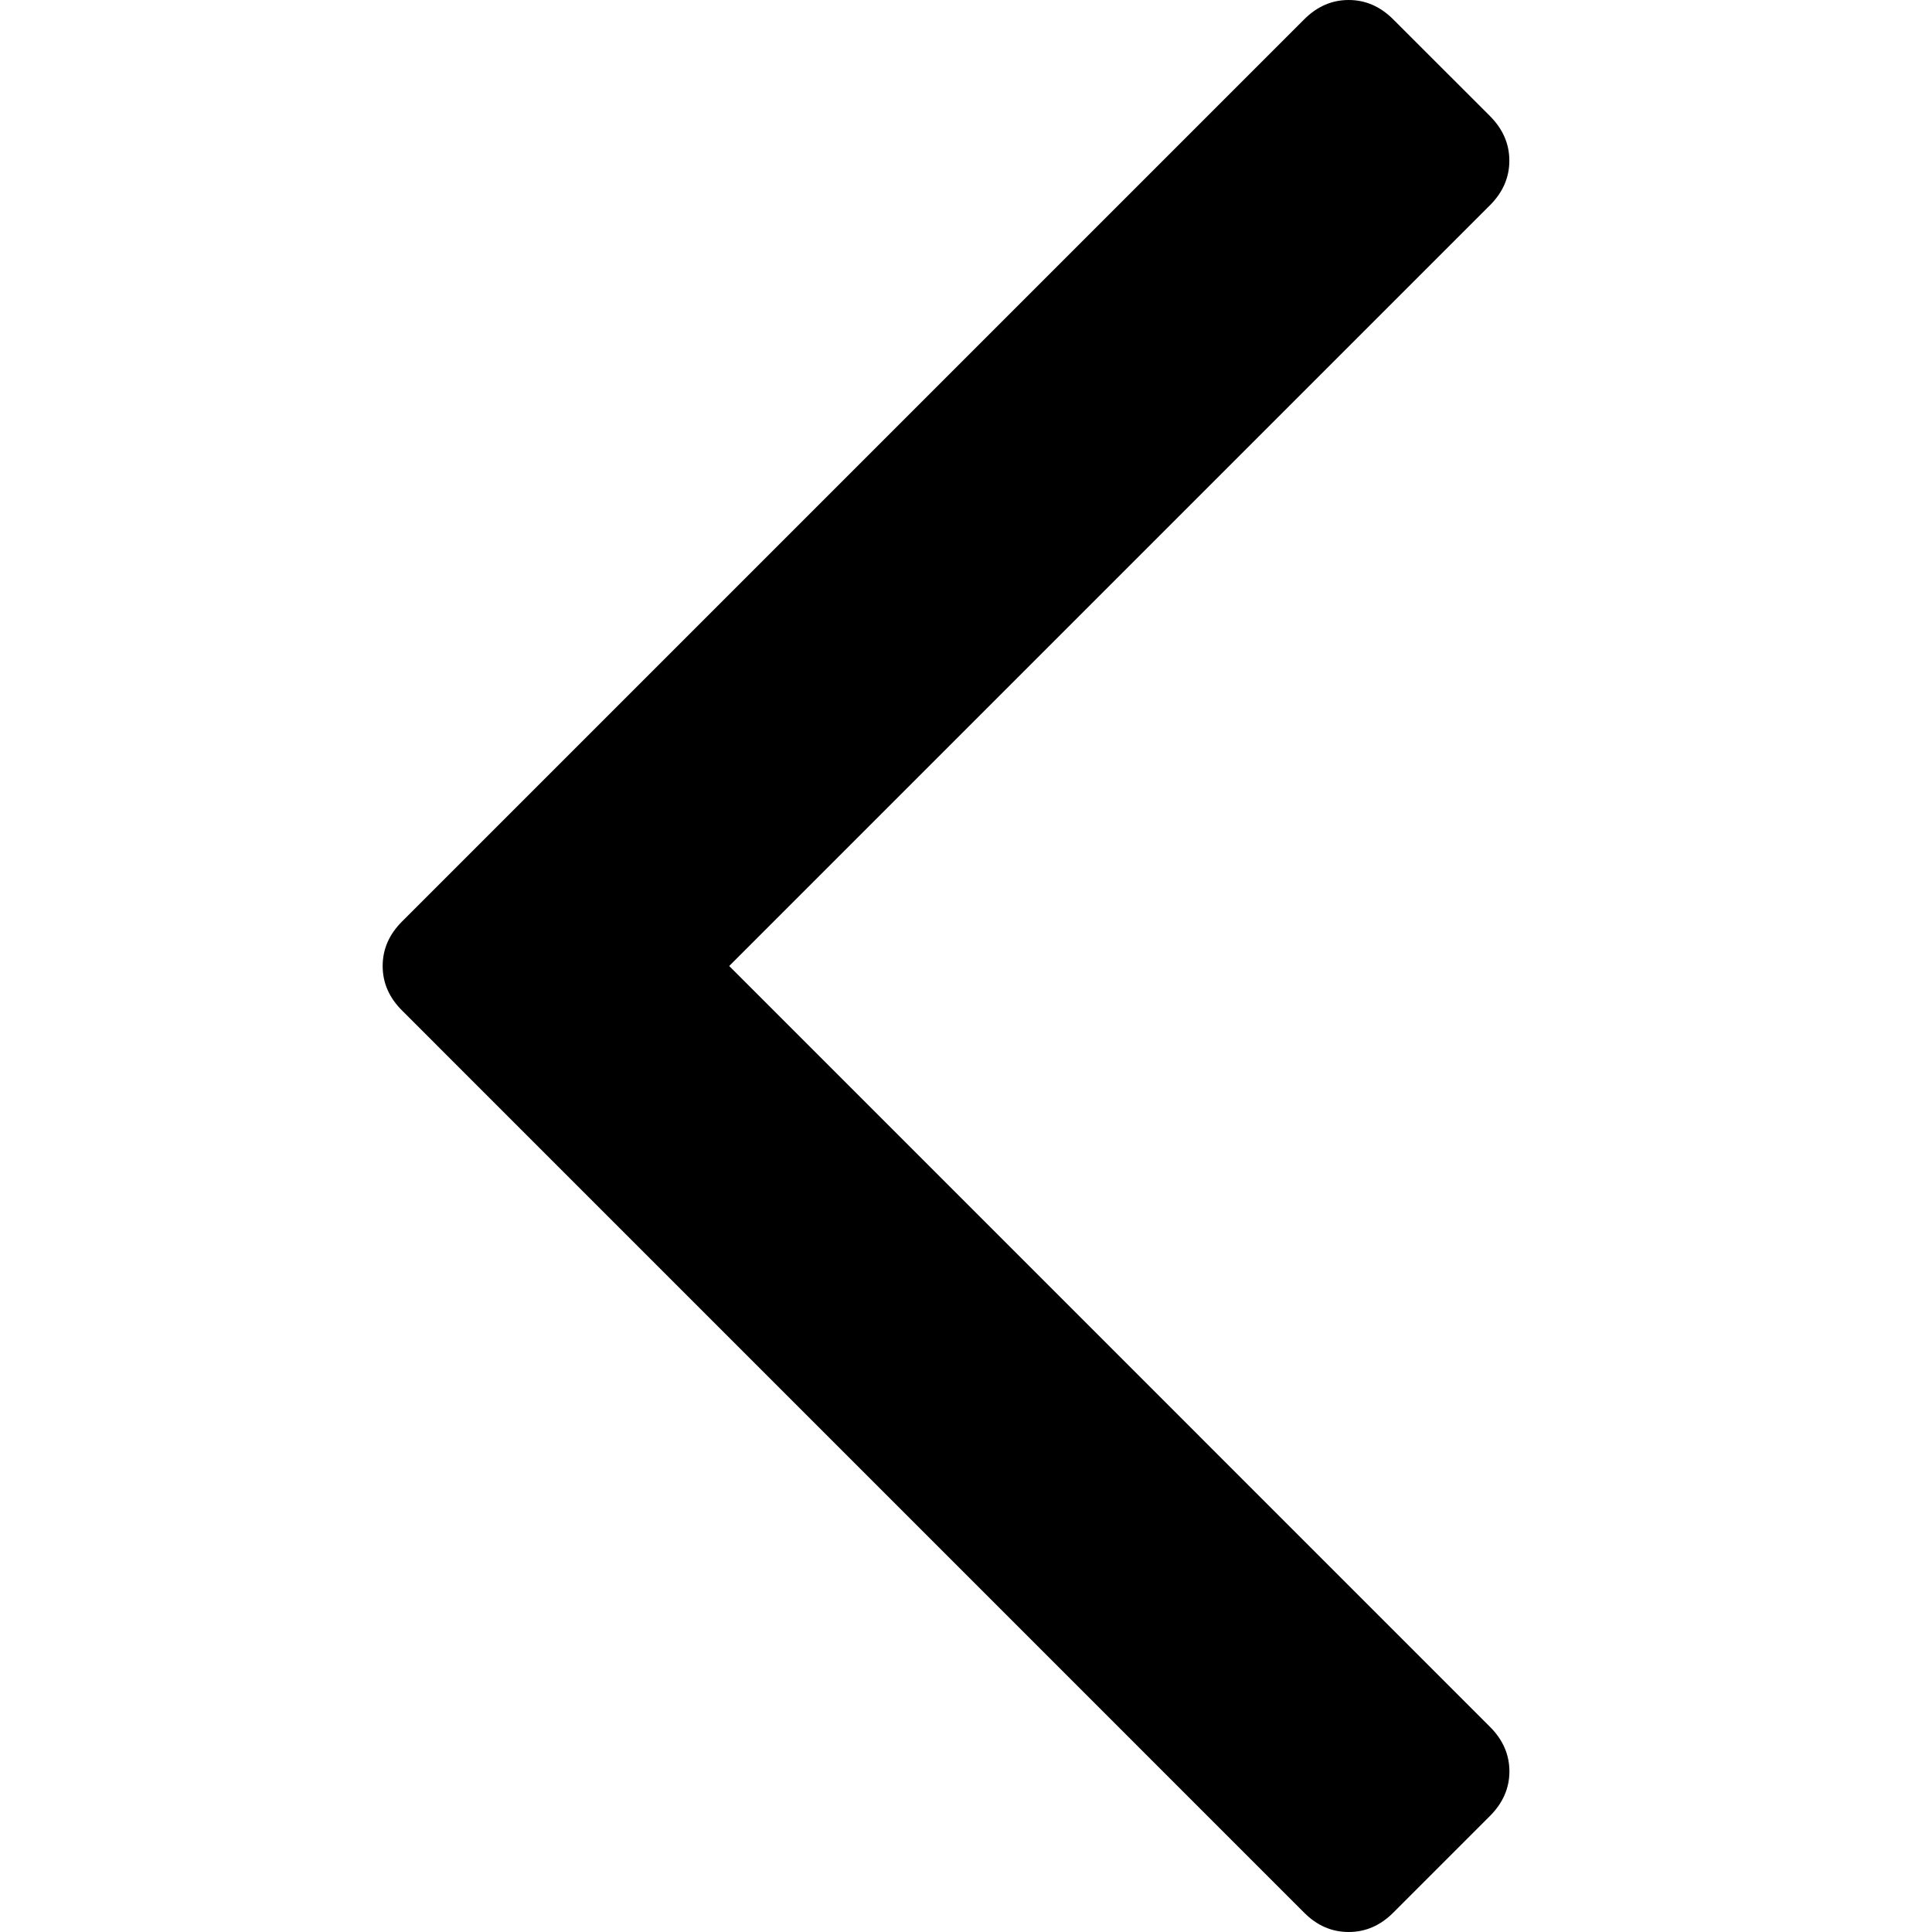 <svg width="30" height="30" viewBox="0 0 30 30" fill="none" xmlns="http://www.w3.org/2000/svg">
<path d="M21.634 29.7L23.137 28.197C23.337 27.997 23.438 27.766 23.438 27.506C23.438 27.245 23.337 27.015 23.137 26.815L11.323 15L23.137 3.186C23.337 2.986 23.437 2.755 23.437 2.495C23.437 2.234 23.337 2.004 23.137 1.803L21.634 0.301C21.433 0.1 21.203 -9.76848e-08 20.942 -1.09076e-07C20.682 -1.20457e-07 20.451 0.1 20.251 0.301L6.243 14.309C6.042 14.509 5.942 14.74 5.942 15C5.942 15.261 6.042 15.491 6.243 15.691L20.251 29.7C20.451 29.901 20.682 30 20.942 30C21.203 30 21.433 29.901 21.634 29.7Z" fill="black"/>
</svg>

